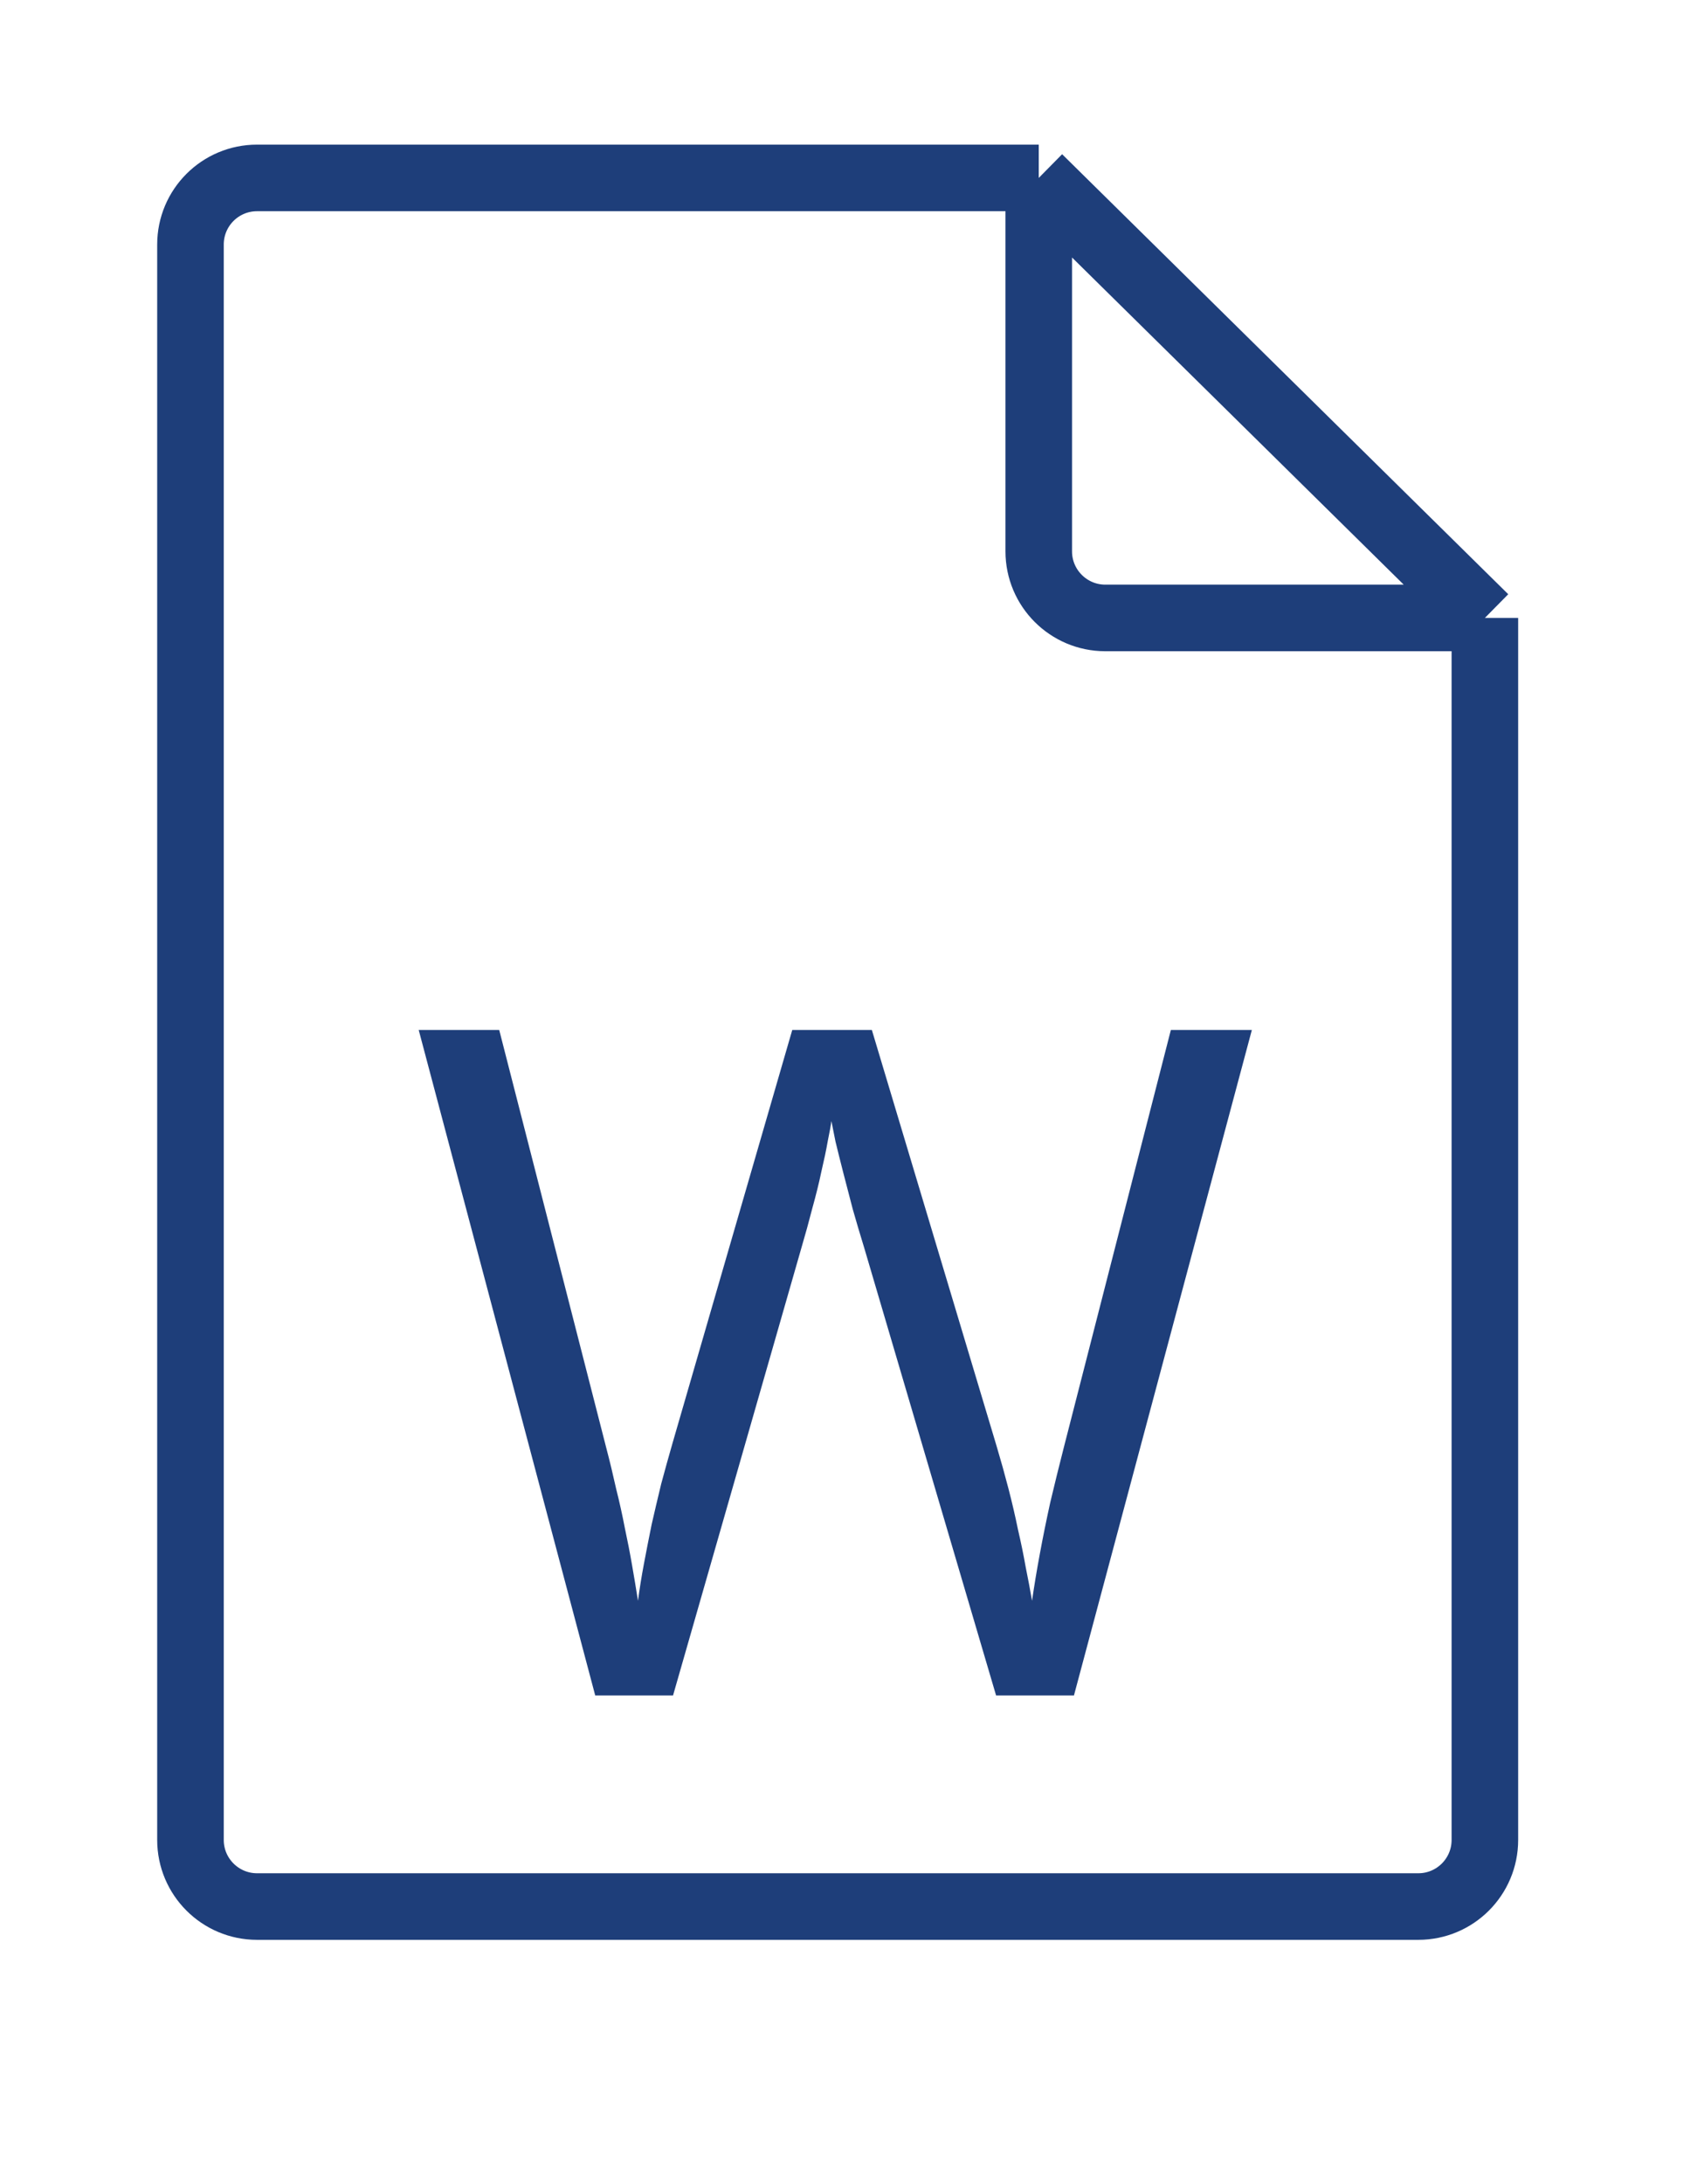 <svg width="32" height="41" viewBox="0 0 32 41" fill="none" xmlns="http://www.w3.org/2000/svg">
<path d="M27.885 11.6V34.54C27.885 35.23 27.326 35.79 26.635 35.79H4.827C4.137 35.79 3.577 35.23 3.577 34.54V4.59C3.577 3.899 4.137 3.34 4.827 3.34H19.507M27.885 11.6L19.507 3.34M27.885 11.6H20.757C20.067 11.6 19.507 11.04 19.507 10.35V3.34" stroke="#1E3E7A" stroke-width="1.25"/>
<path d="M23.509 19.335L20.168 31.828H18.706L16.228 23.42C16.154 23.181 16.083 22.941 16.015 22.702C15.952 22.457 15.892 22.227 15.835 22.01C15.778 21.788 15.73 21.594 15.69 21.429C15.656 21.258 15.63 21.13 15.613 21.044C15.602 21.13 15.579 21.255 15.545 21.42C15.516 21.586 15.476 21.776 15.425 21.993C15.38 22.209 15.322 22.44 15.254 22.685C15.191 22.93 15.123 23.178 15.049 23.428L12.639 31.828H11.178L7.863 19.335H9.375L11.383 27.171C11.452 27.433 11.514 27.692 11.571 27.949C11.634 28.199 11.688 28.444 11.734 28.684C11.785 28.923 11.831 29.156 11.87 29.384C11.91 29.612 11.947 29.834 11.981 30.051C12.01 29.829 12.047 29.598 12.092 29.359C12.138 29.114 12.187 28.866 12.238 28.615C12.295 28.365 12.355 28.111 12.417 27.855C12.486 27.598 12.557 27.342 12.631 27.086L14.878 19.335H16.373L18.715 27.145C18.795 27.413 18.869 27.678 18.937 27.94C19.005 28.202 19.065 28.459 19.116 28.709C19.173 28.954 19.222 29.191 19.262 29.419C19.307 29.641 19.347 29.851 19.381 30.051C19.421 29.772 19.47 29.478 19.527 29.171C19.584 28.863 19.649 28.541 19.723 28.205C19.803 27.869 19.888 27.521 19.98 27.163L21.988 19.335H23.509Z" fill="#1E3E7A"/>
</svg>
